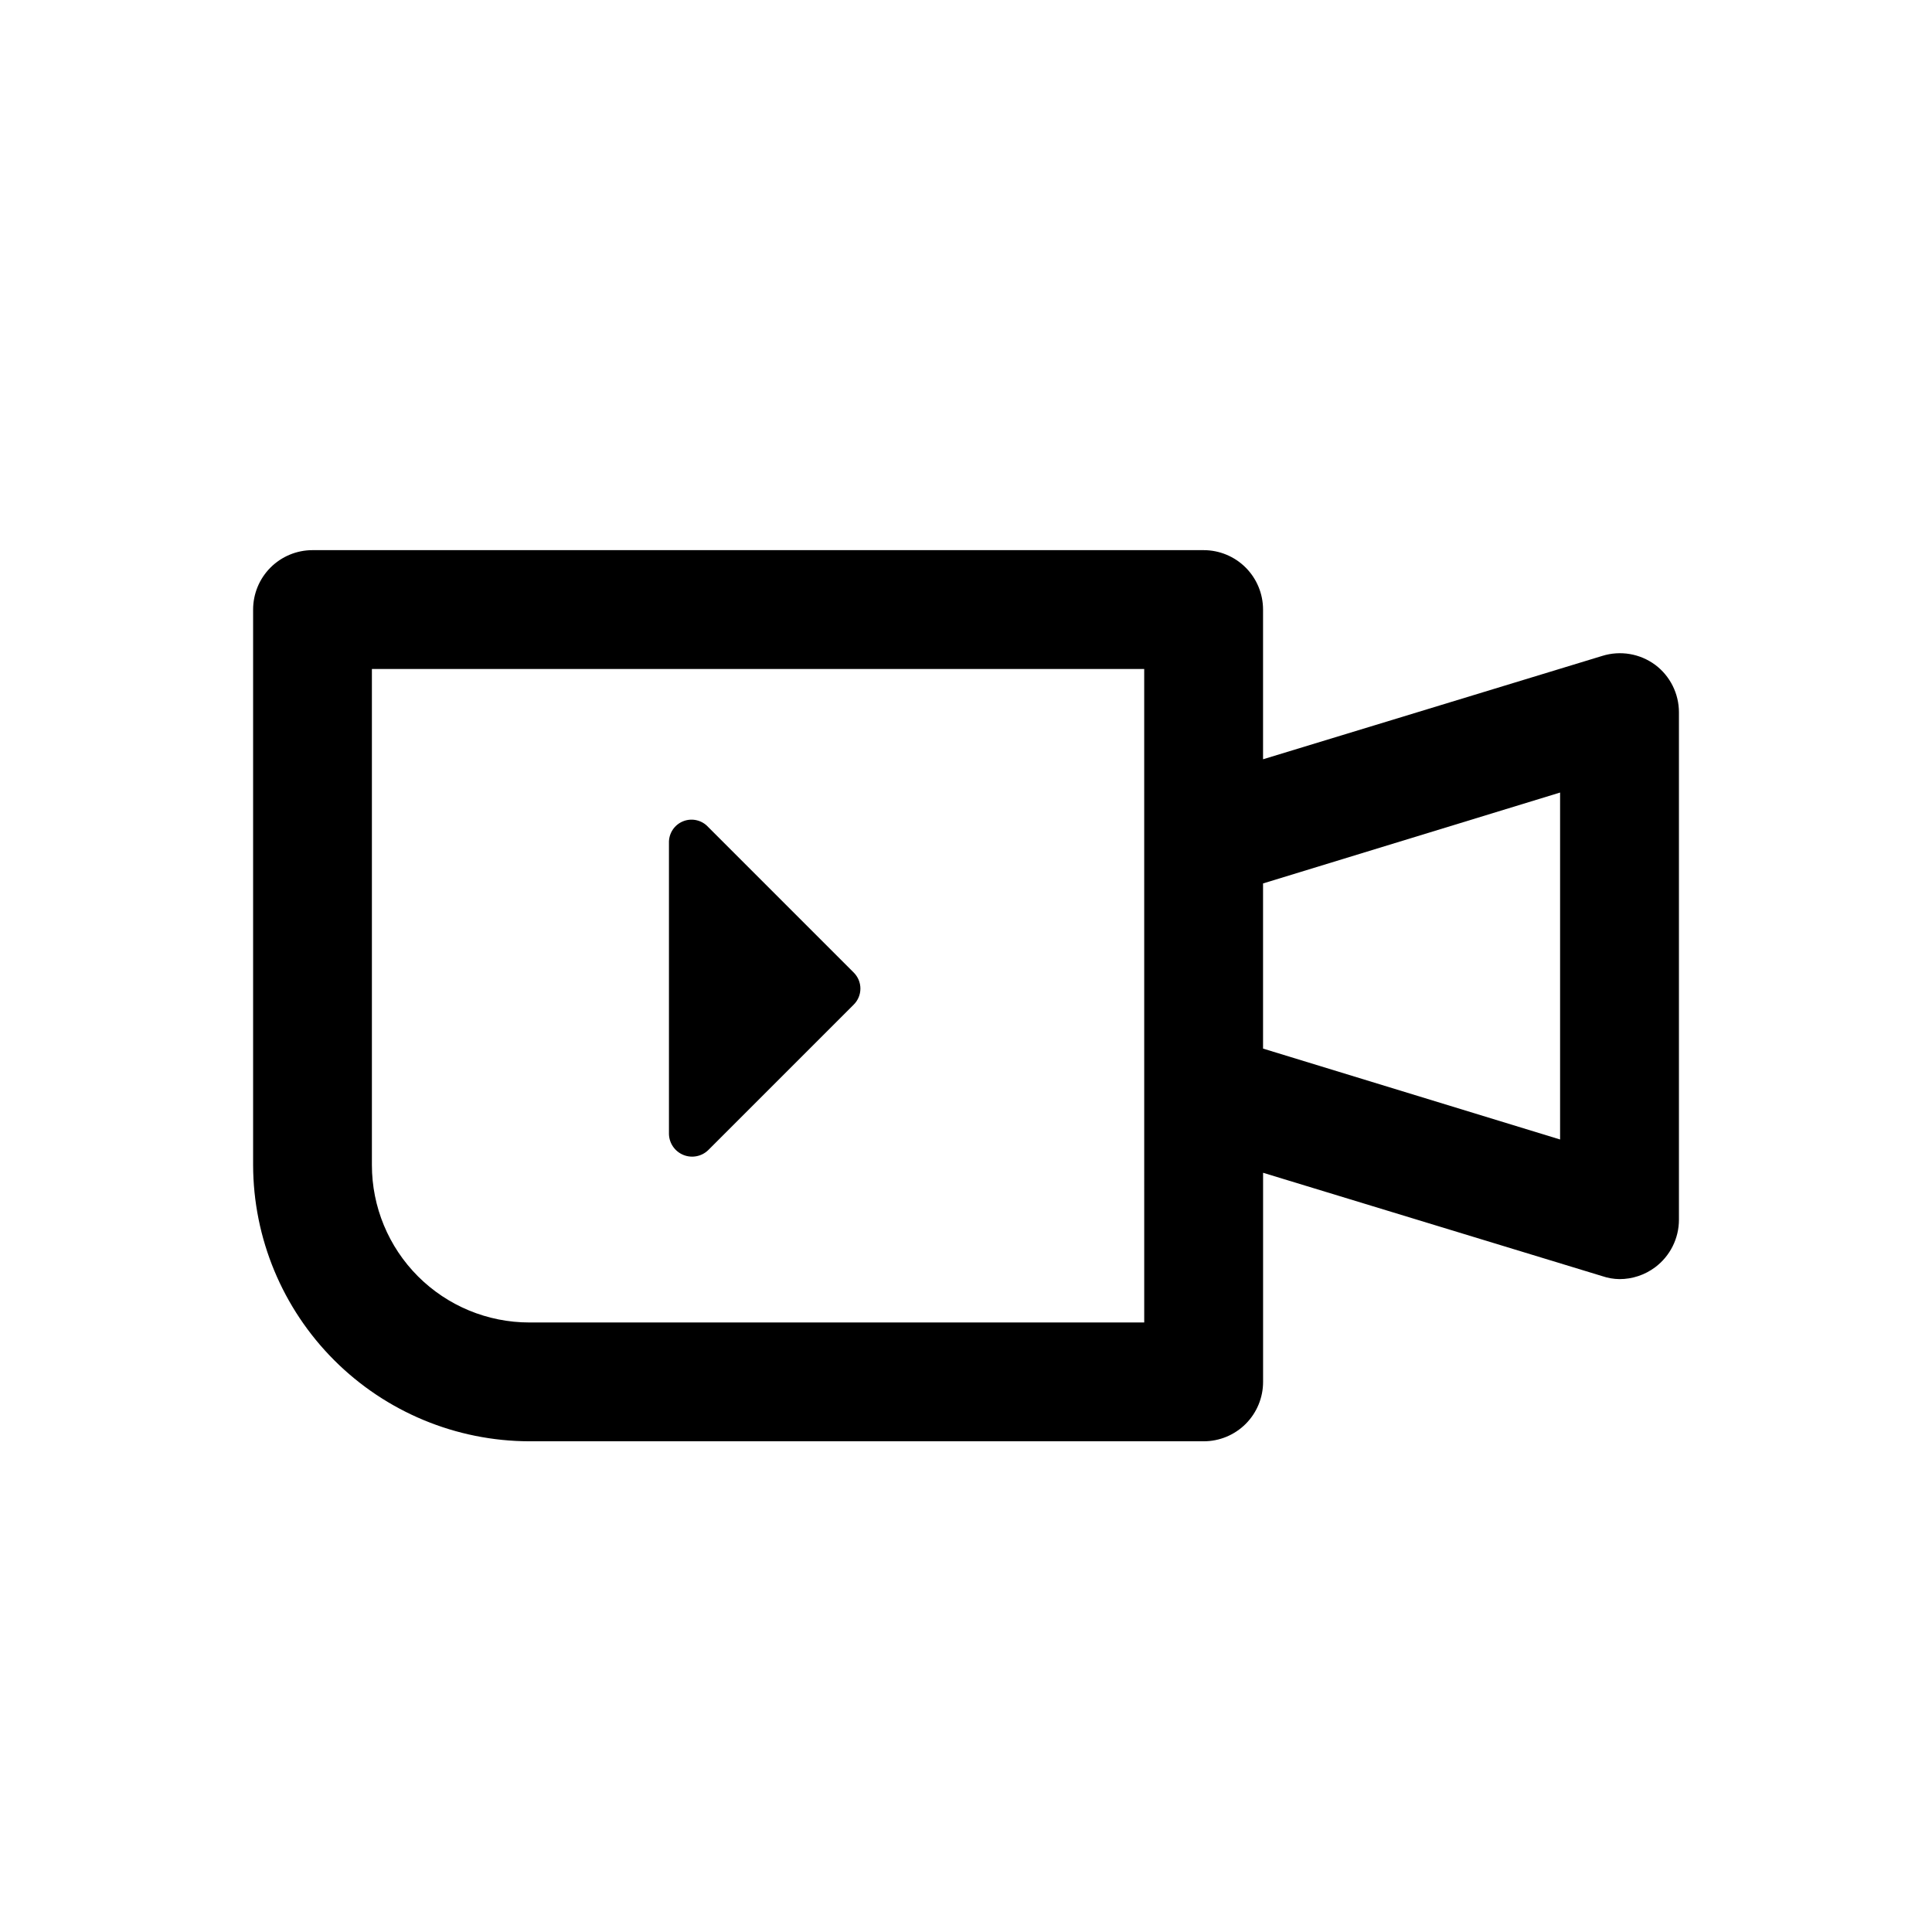 <?xml version="1.0" encoding="UTF-8"?>
<!-- Uploaded to: SVG Repo, www.svgrepo.com, Generator: SVG Repo Mixer Tools -->
<svg fill="#000000" width="800px" height="800px" version="1.1" viewBox="144 144 512 512" xmlns="http://www.w3.org/2000/svg">
 <g>
  <path d="m582.63 320.18c-4.027-2.969-9.23-3.848-14.012-2.359l-89.898 27.395v-39.676c0-4.176-1.66-8.18-4.609-11.133-2.953-2.953-6.961-4.613-11.133-4.613h-236.16c-4.176 0-8.18 1.66-11.133 4.613-2.949 2.953-4.609 6.957-4.609 11.133v147.21c0.043 19.402 7.769 38 21.488 51.719 13.719 13.723 32.316 21.449 51.723 21.488h178.7c4.172 0 8.18-1.656 11.133-4.609 2.949-2.953 4.609-6.957 4.609-11.133v-55.418l89.898 27.395c1.469 0.5 3.012 0.77 4.566 0.785 3.406 0 6.719-1.105 9.445-3.148 3.965-2.973 6.297-7.641 6.297-12.594v-134.46c0-4.953-2.332-9.621-6.297-12.594zm-135.4 174.29h-162.95c-11.066 0-21.68-4.394-29.504-12.219-7.824-7.824-12.219-18.438-12.219-29.5v-131.46h204.67zm110.21-48.492-78.719-24.09v-43.766l78.719-24.09z"/>
  <path d="m331.67 363.16c-1.691-1.848-4.356-2.445-6.676-1.496-2.32 0.949-3.801 3.242-3.715 5.75v77.145c0.07 2.426 1.566 4.586 3.812 5.504 2.25 0.922 4.828 0.43 6.578-1.254l38.574-38.574c1.133-1.121 1.773-2.652 1.773-4.25 0-1.598-0.641-3.125-1.773-4.25z"/>
 </g>
</svg>